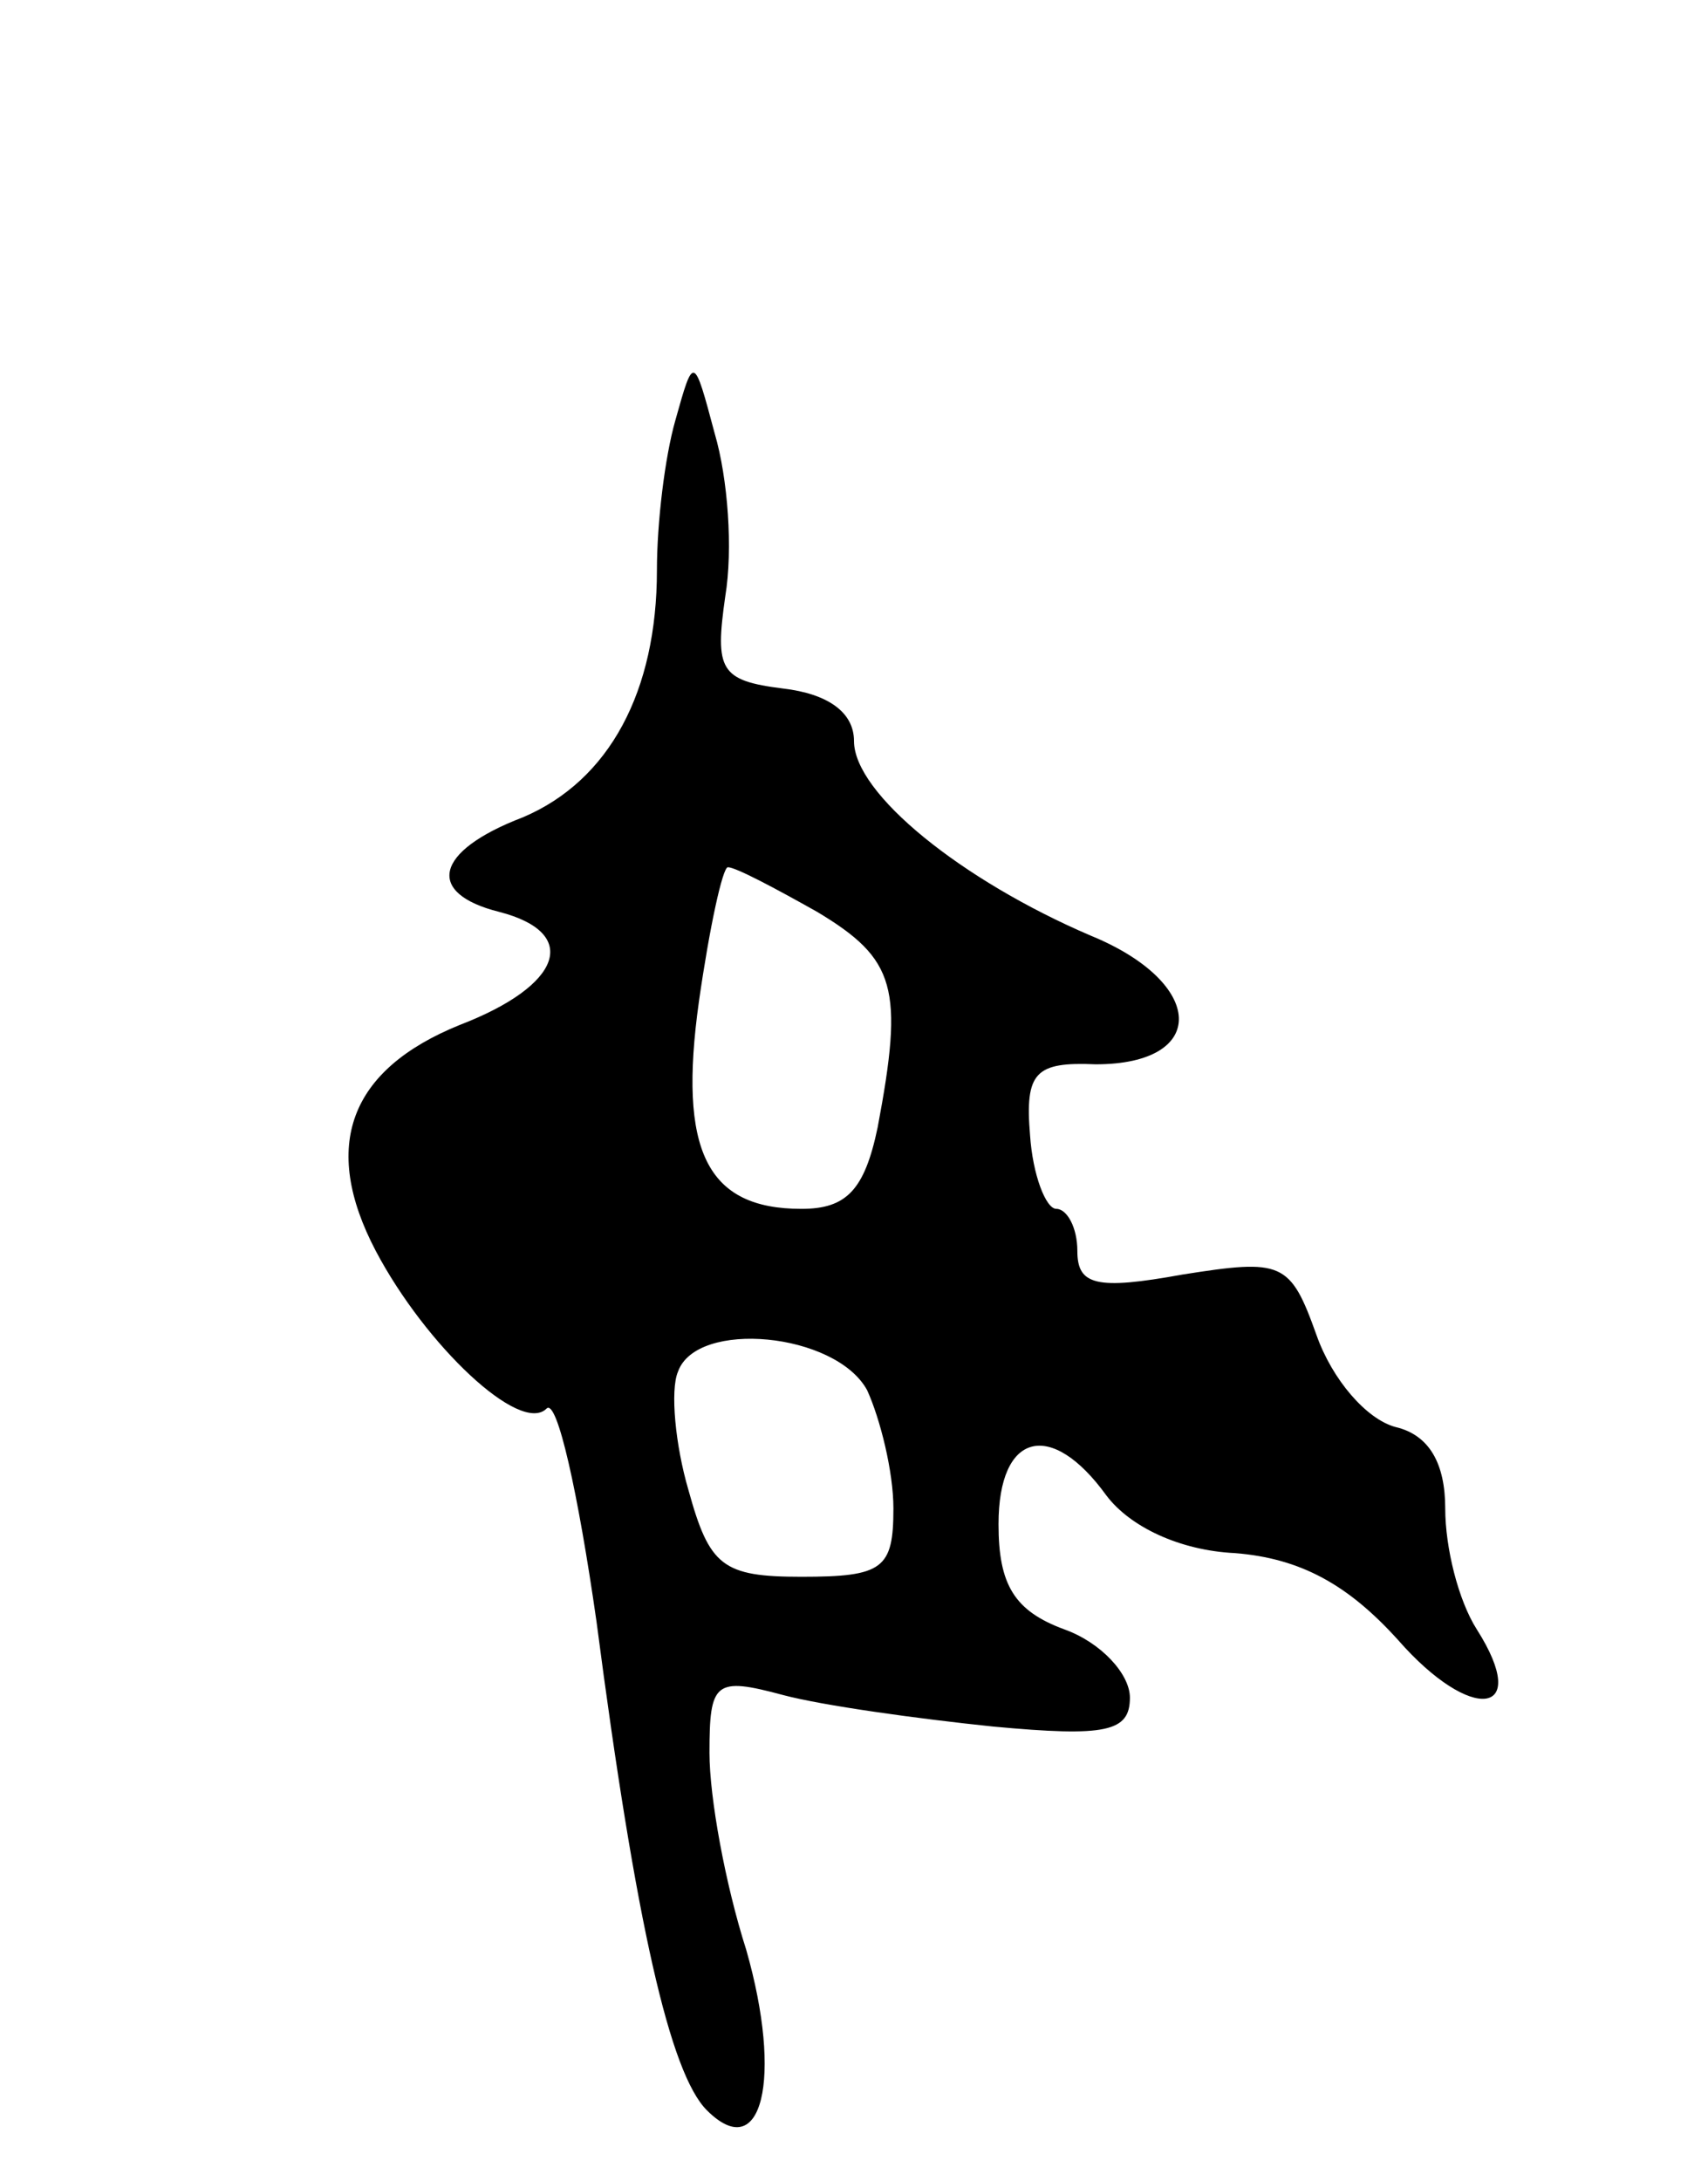 <svg version="1.0" xmlns="http://www.w3.org/2000/svg" width="65" height="83" viewBox="0 0 65 83" ><g transform="translate(0,83) scale(0.1,-0.1)" ><path d="M257 670 c-4 -14 -7 -39 -7 -57 0 -46 -18 -80 -51 -94 -34 -13 -37 -29 -9 -36 31 -8 24 -28 -15 -43 -42 -17 -53 -46 -32 -86 19 -36 55 -70 65 -60 4 4 12 -32 19 -81 15 -115 28 -172 42 -186 21 -21 29 12 15 61 -8 25 -14 58 -14 75 0 27 2 29 28 22 15 -4 51 -9 80 -12 43 -4 52 -2 52 11 0 9 -11 21 -25 26 -19 7 -25 17 -25 40 0 35 20 40 41 11 9 -12 28 -21 49 -22 25 -2 43 -12 62 -33 28 -32 51 -29 30 4 -7 11 -12 31 -12 46 0 17 -6 28 -19 31 -11 3 -24 18 -30 35 -10 28 -13 29 -51 23 -33 -6 -40 -4 -40 9 0 9 -4 16 -8 16 -4 0 -9 13 -10 28 -2 24 2 28 25 27 43 0 42 31 -2 49 -49 21 -90 54 -90 74 0 11 -10 18 -27 20 -24 3 -26 7 -22 35 3 18 1 45 -4 62 -8 30 -8 30 -15 5z m54 -187 c30 -18 33 -29 23 -82 -5 -24 -12 -31 -29 -31 -36 0 -47 22 -39 79 4 28 9 51 11 51 3 0 18 -8 34 -17z m19 -182 c5 -11 10 -31 10 -45 0 -23 -4 -26 -35 -26 -30 0 -35 4 -43 33 -5 17 -7 38 -4 45 7 20 60 15 72 -7z"/></g></svg> 
